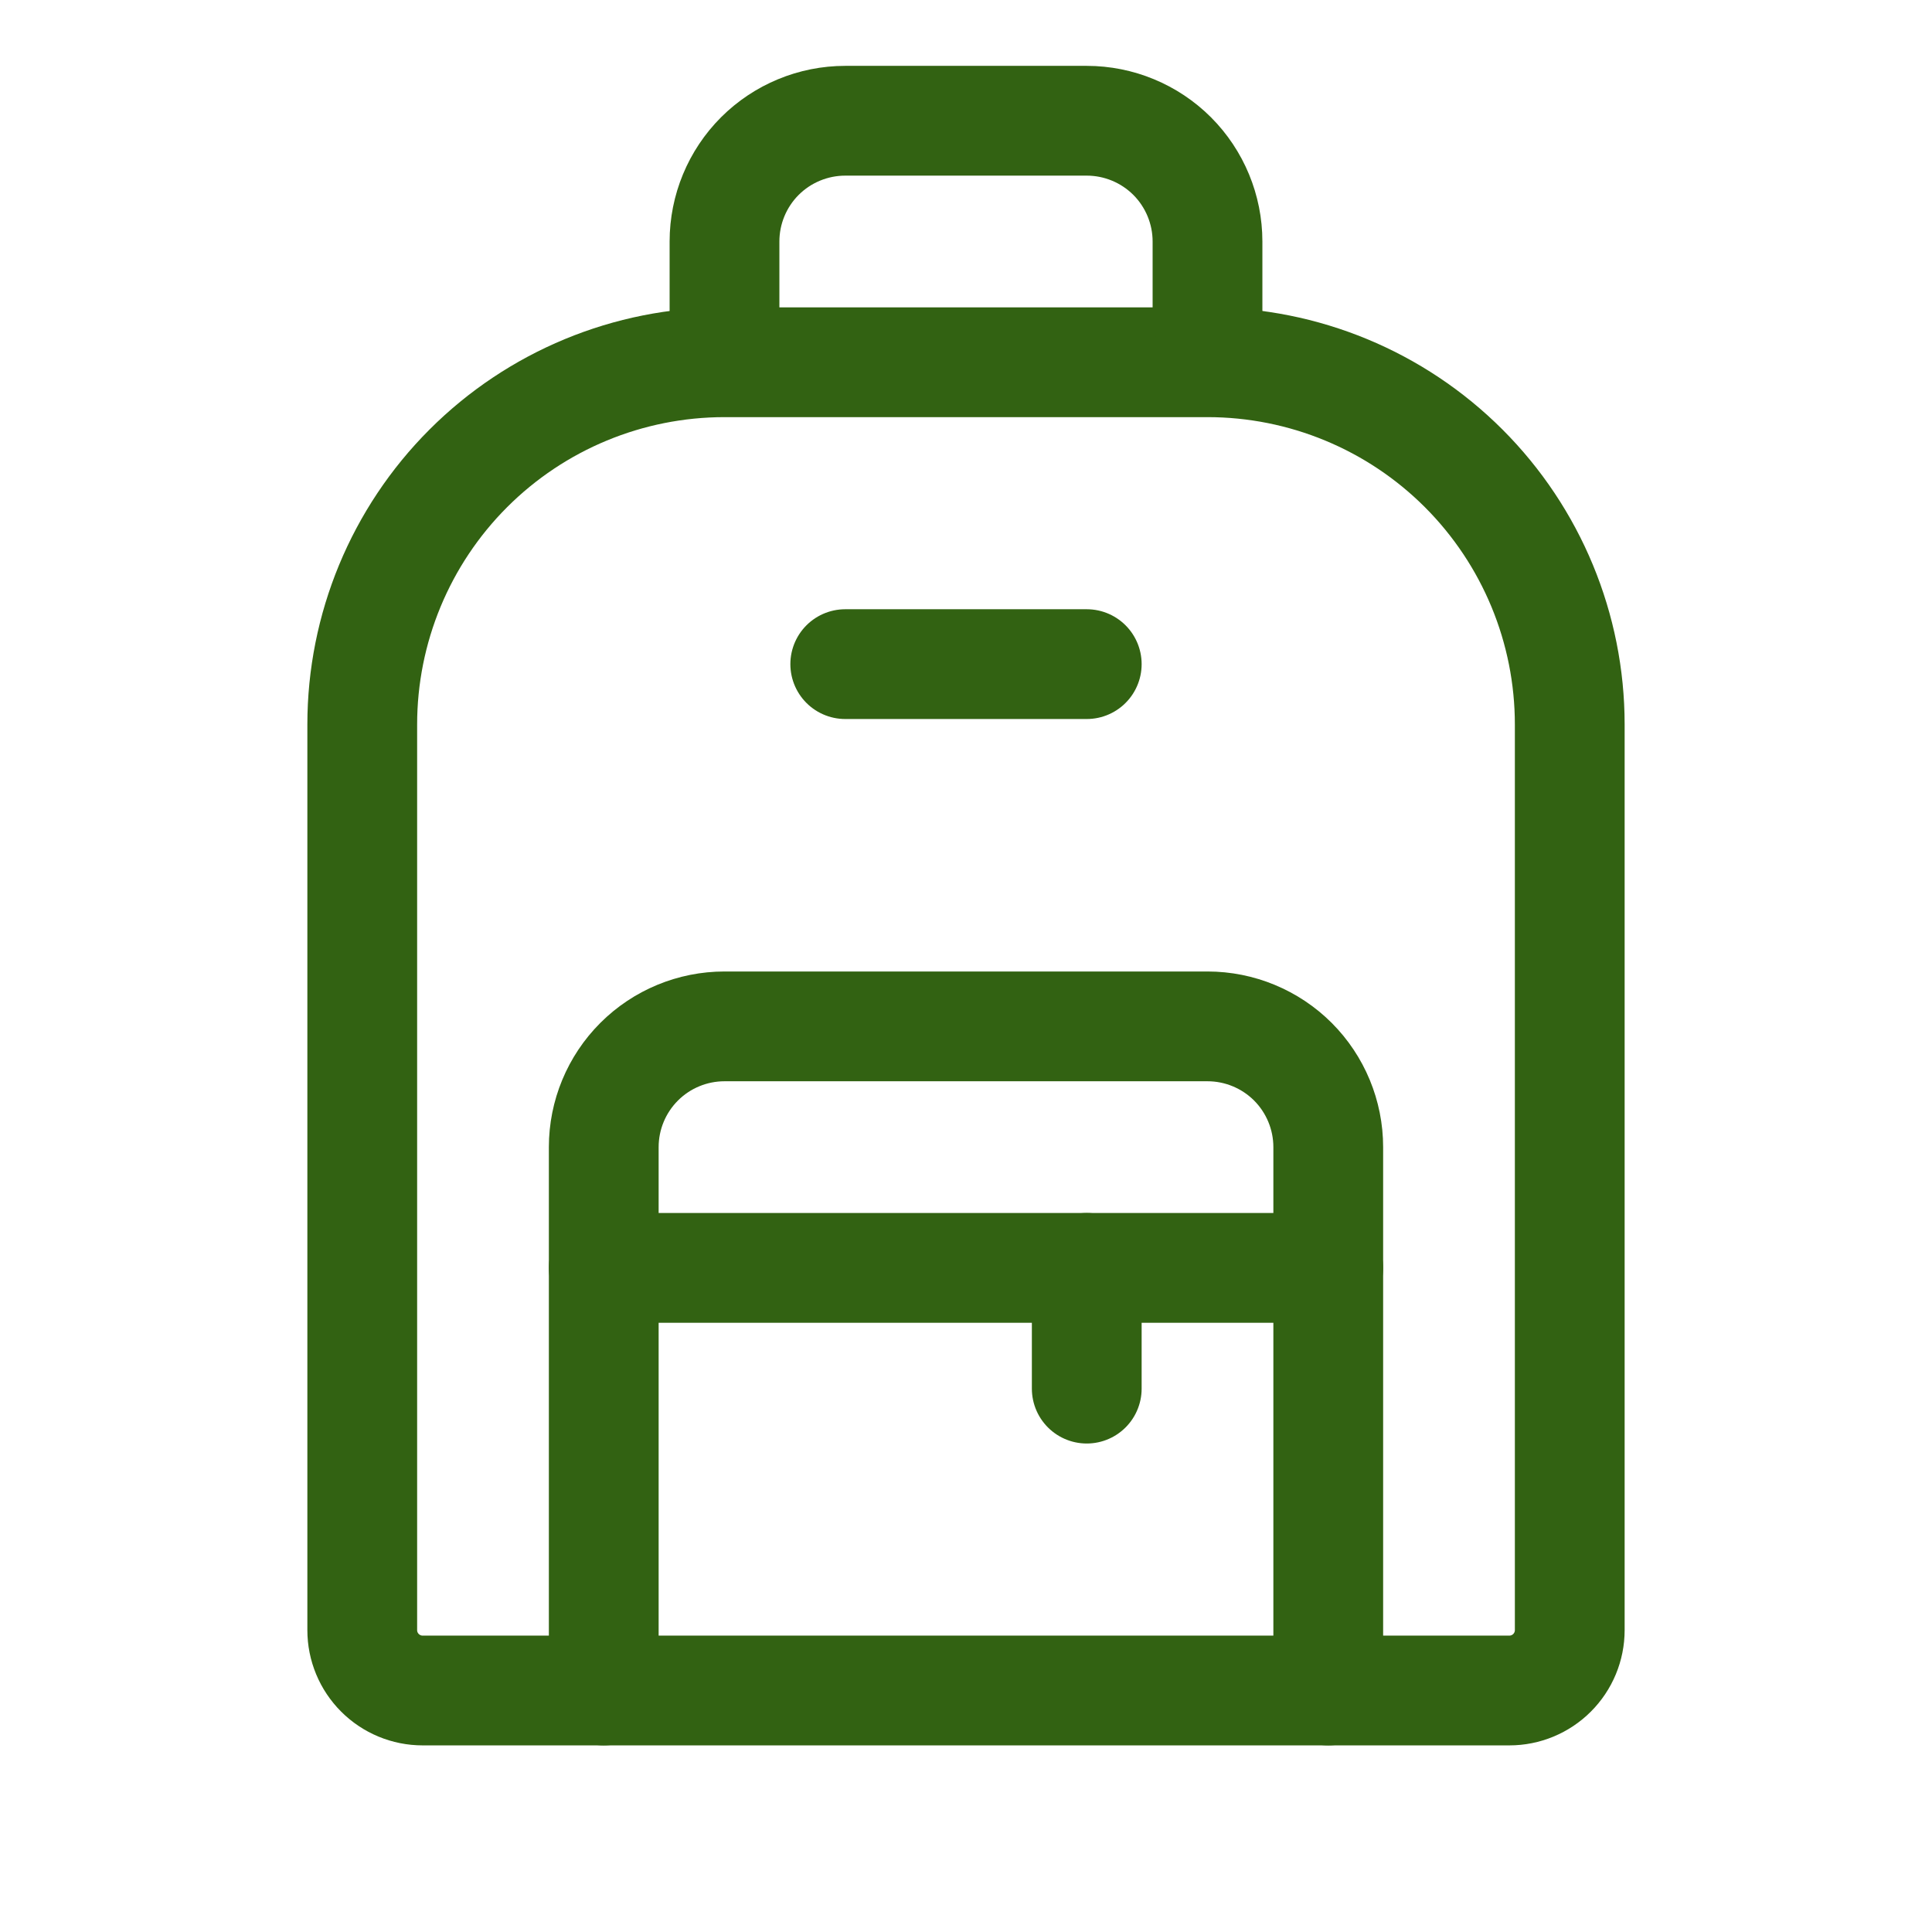 <svg width="44" height="44" viewBox="0 0 44 44" fill="none" xmlns="http://www.w3.org/2000/svg">
<g clip-path="url(#clip0_2138_9752)">
<path d="M16.5 8.25H27.5C29.688 8.25 31.787 9.119 33.334 10.666C34.881 12.213 35.75 14.312 35.75 16.5V37.125C35.75 37.49 35.605 37.839 35.347 38.097C35.089 38.355 34.74 38.5 34.375 38.5H9.625C9.26 38.5 8.911 38.355 8.653 38.097C8.395 37.839 8.25 37.49 8.25 37.125V16.5C8.25 14.312 9.119 12.213 10.666 10.666C12.213 9.119 14.312 8.25 16.5 8.25Z" stroke="#326212" stroke-width="2.5" stroke-linecap="round" stroke-linejoin="round"/>
<path d="M13.75 38.5V26.125C13.75 25.396 14.04 24.696 14.556 24.18C15.071 23.665 15.771 23.375 16.5 23.375H27.5C28.229 23.375 28.929 23.665 29.445 24.18C29.96 24.696 30.25 25.396 30.25 26.125V38.5" stroke="#326212" stroke-width="2.5" stroke-linecap="round" stroke-linejoin="round"/>
<path d="M16.5 7.25V5.5C16.5 4.771 16.79 4.071 17.305 3.555C17.821 3.04 18.521 2.75 19.25 2.75H24.75C25.479 2.75 26.179 3.04 26.695 3.555C27.21 4.071 27.5 4.771 27.5 5.5V7.25" stroke="#326212" stroke-width="2.5" stroke-linecap="round" stroke-linejoin="round"/>
<path d="M19.25 15.125H24.75" stroke="#326212" stroke-width="2.5" stroke-linecap="round" stroke-linejoin="round"/>
<path d="M13.75 28.875H30.25" stroke="#326212" stroke-width="2.5" stroke-linecap="round" stroke-linejoin="round"/>
<path d="M24.75 28.875V31.625" stroke="#326212" stroke-width="2.5" stroke-linecap="round" stroke-linejoin="round"/>
</g>
<defs>
<clipPath id="clip0_2138_9752">
<rect width="44" height="44" fill="white"/>
</clipPath>
</defs>
</svg>
